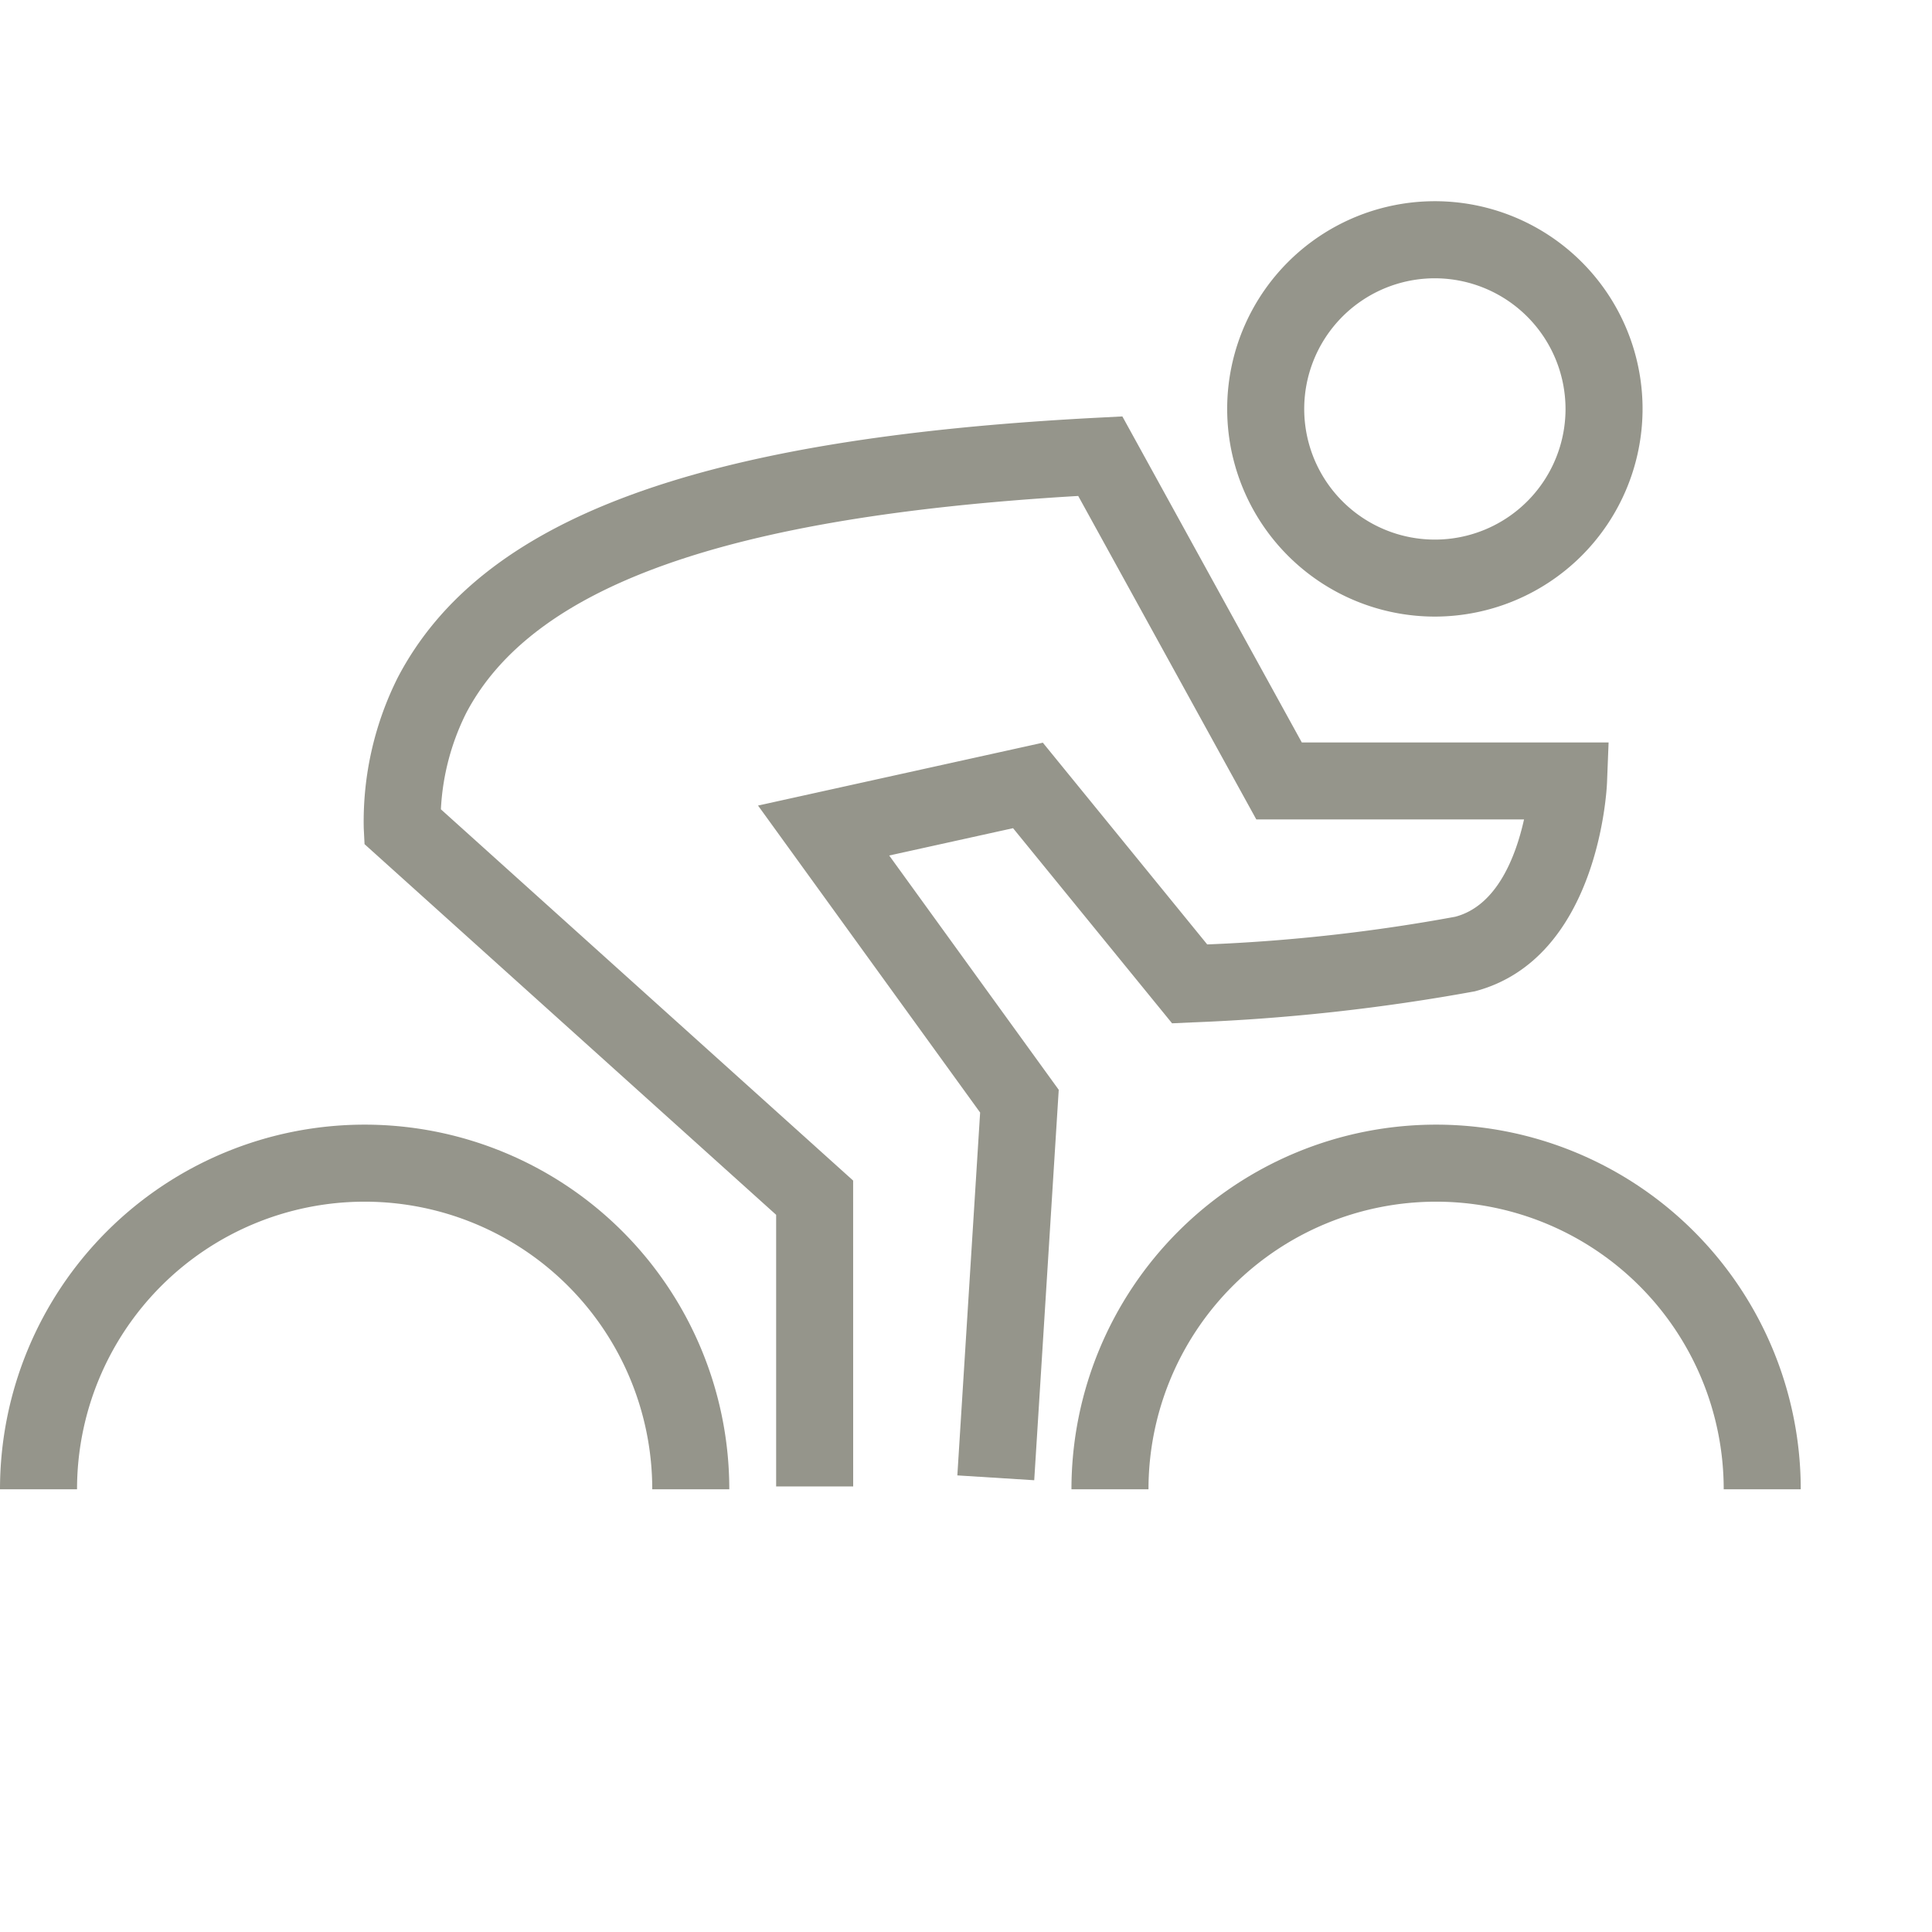 <svg xmlns="http://www.w3.org/2000/svg" xmlns:xlink="http://www.w3.org/1999/xlink" width="48" height="48" viewBox="0 0 48 48">
  <defs>
    <clipPath id="clip-path">
      <rect id="Rectangle_3586" data-name="Rectangle 3586" width="48" height="48" transform="translate(673 899)" fill="none" stroke="#707070" stroke-width="1"/>
    </clipPath>
  </defs>
  <g id="icon" transform="translate(-673 -899)" clip-path="url(#clip-path)">
    <g id="Group_284" data-name="Group 284" transform="translate(-168.794 -1040.508)" opacity="0">
      <g id="Group_280" data-name="Group 280" transform="translate(852.127 1950.691)">
        <path id="Path_66" data-name="Path 66" d="M898.161,1993.619h-1.854v-6.538l-9.907-8.922-.02-.384a7.734,7.734,0,0,1,.822-3.627c2.006-3.826,7.205-5.753,16.859-6.25l.58-.03,4.319,7.846h7.384l-.038.963c-.007.173-.2,4.243-3.182,5.026a48.1,48.1,0,0,1-6.82.749l-.467.022-3.828-4.7-2.981.658,4.08,5.639-.589,9.4-1.851-.116.548-8.734-5.346-7.389,6.855-1.513,3.957,4.855a42.057,42.057,0,0,0,5.971-.666c1.01-.265,1.459-1.463,1.655-2.342h-6.444l-4.286-7.786c-8.438.5-13.127,2.161-14.734,5.227a5.829,5.829,0,0,0-.605,2.311l9.923,8.936Z" transform="translate(-886.376 -1967.869)" fill="#95958b"/>
      </g>
      <g id="Group_281" data-name="Group 281" transform="translate(872.915 1945.508)">
        <path id="Path_67" data-name="Path 67" d="M981.065,1955.5a5,5,0,1,1,5-5A5,5,0,0,1,981.065,1955.5Zm0-8.142a3.144,3.144,0,1,0,3.144,3.144A3.147,3.147,0,0,0,981.065,1947.362Z" transform="translate(-976.067 -1945.508)" fill="#95958b"/>
      </g>
      <g id="Group_282" data-name="Group 282" transform="translate(841.794 1966.94)">
        <path id="Path_68" data-name="Path 68" d="M860.931,2047.544h-1.854a7.714,7.714,0,0,0-15.429,0h-1.854a9.569,9.569,0,0,1,19.137,0Z" transform="translate(-841.794 -2037.976)" fill="#95958b"/>
      </g>
      <g id="Group_283" data-name="Group 283" transform="translate(869.165 1966.94)">
        <path id="Path_69" data-name="Path 69" d="M979.023,2047.544h-1.854a7.714,7.714,0,0,0-15.429,0h-1.854a9.569,9.569,0,0,1,19.137,0Z" transform="translate(-959.886 -2037.976)" fill="#95958b"/>
      </g>
    </g>
    <g id="Group_285" data-name="Group 285" transform="translate(-737.753 -1088.747)">
      <g id="Group_285-2" data-name="Group 285" transform="translate(1419.785 1998.097)">
        <path id="Path_70" data-name="Path 70" d="M1460.67,2041.689h-1.914v-6.749l-10.226-9.209-.02-.4a7.979,7.979,0,0,1,.848-3.745c2.071-3.949,7.438-5.938,17.4-6.451l.6-.031,4.458,8.1h7.622l-.039.995c-.007.178-.208,4.38-3.284,5.188a49.587,49.587,0,0,1-7.041.773l-.481.022-3.951-4.848-3.077.679,4.212,5.821-.609,9.7-1.91-.12.566-9.015-5.518-7.627,7.076-1.562,4.084,5.012a43.524,43.524,0,0,0,6.163-.688c1.042-.274,1.506-1.51,1.708-2.417h-6.651l-4.425-8.037c-8.71.512-13.549,2.231-15.209,5.4a6.019,6.019,0,0,0-.625,2.385l10.242,9.224Z" transform="translate(-1448.505 -2015.108)" fill="#95958b"/>
      </g>
      <g id="Group_286" data-name="Group 286" transform="translate(1441.243 1992.747)">
        <path id="Path_71" data-name="Path 71" d="M1543.355,2003.066a5.16,5.16,0,1,1,5.159-5.159A5.165,5.165,0,0,1,1543.355,2003.066Zm0-8.405a3.246,3.246,0,1,0,3.245,3.246A3.25,3.25,0,0,0,1543.355,1994.661Z" transform="translate(-1538.195 -1992.747)" fill="#95958b"/>
      </g>
      <g id="Group_287" data-name="Group 287" transform="translate(1410.753 2015.688)">
        <path id="Path_72" data-name="Path 72" d="M1428.872,2097.694h-1.914a7.145,7.145,0,1,0-14.291,0h-1.914a9.059,9.059,0,1,1,18.119,0Z" transform="translate(-1410.753 -2088.634)" fill="#95958b"/>
      </g>
      <g id="Group_288" data-name="Group 288" transform="translate(1437.373 2015.688)">
        <path id="Path_73" data-name="Path 73" d="M1540.139,2097.694h-1.914a7.145,7.145,0,1,0-14.291,0h-1.914a9.059,9.059,0,1,1,18.119,0Z" transform="translate(-1522.02 -2088.634)" fill="#95958b"/>
      </g>
    </g>
  </g>
</svg>
